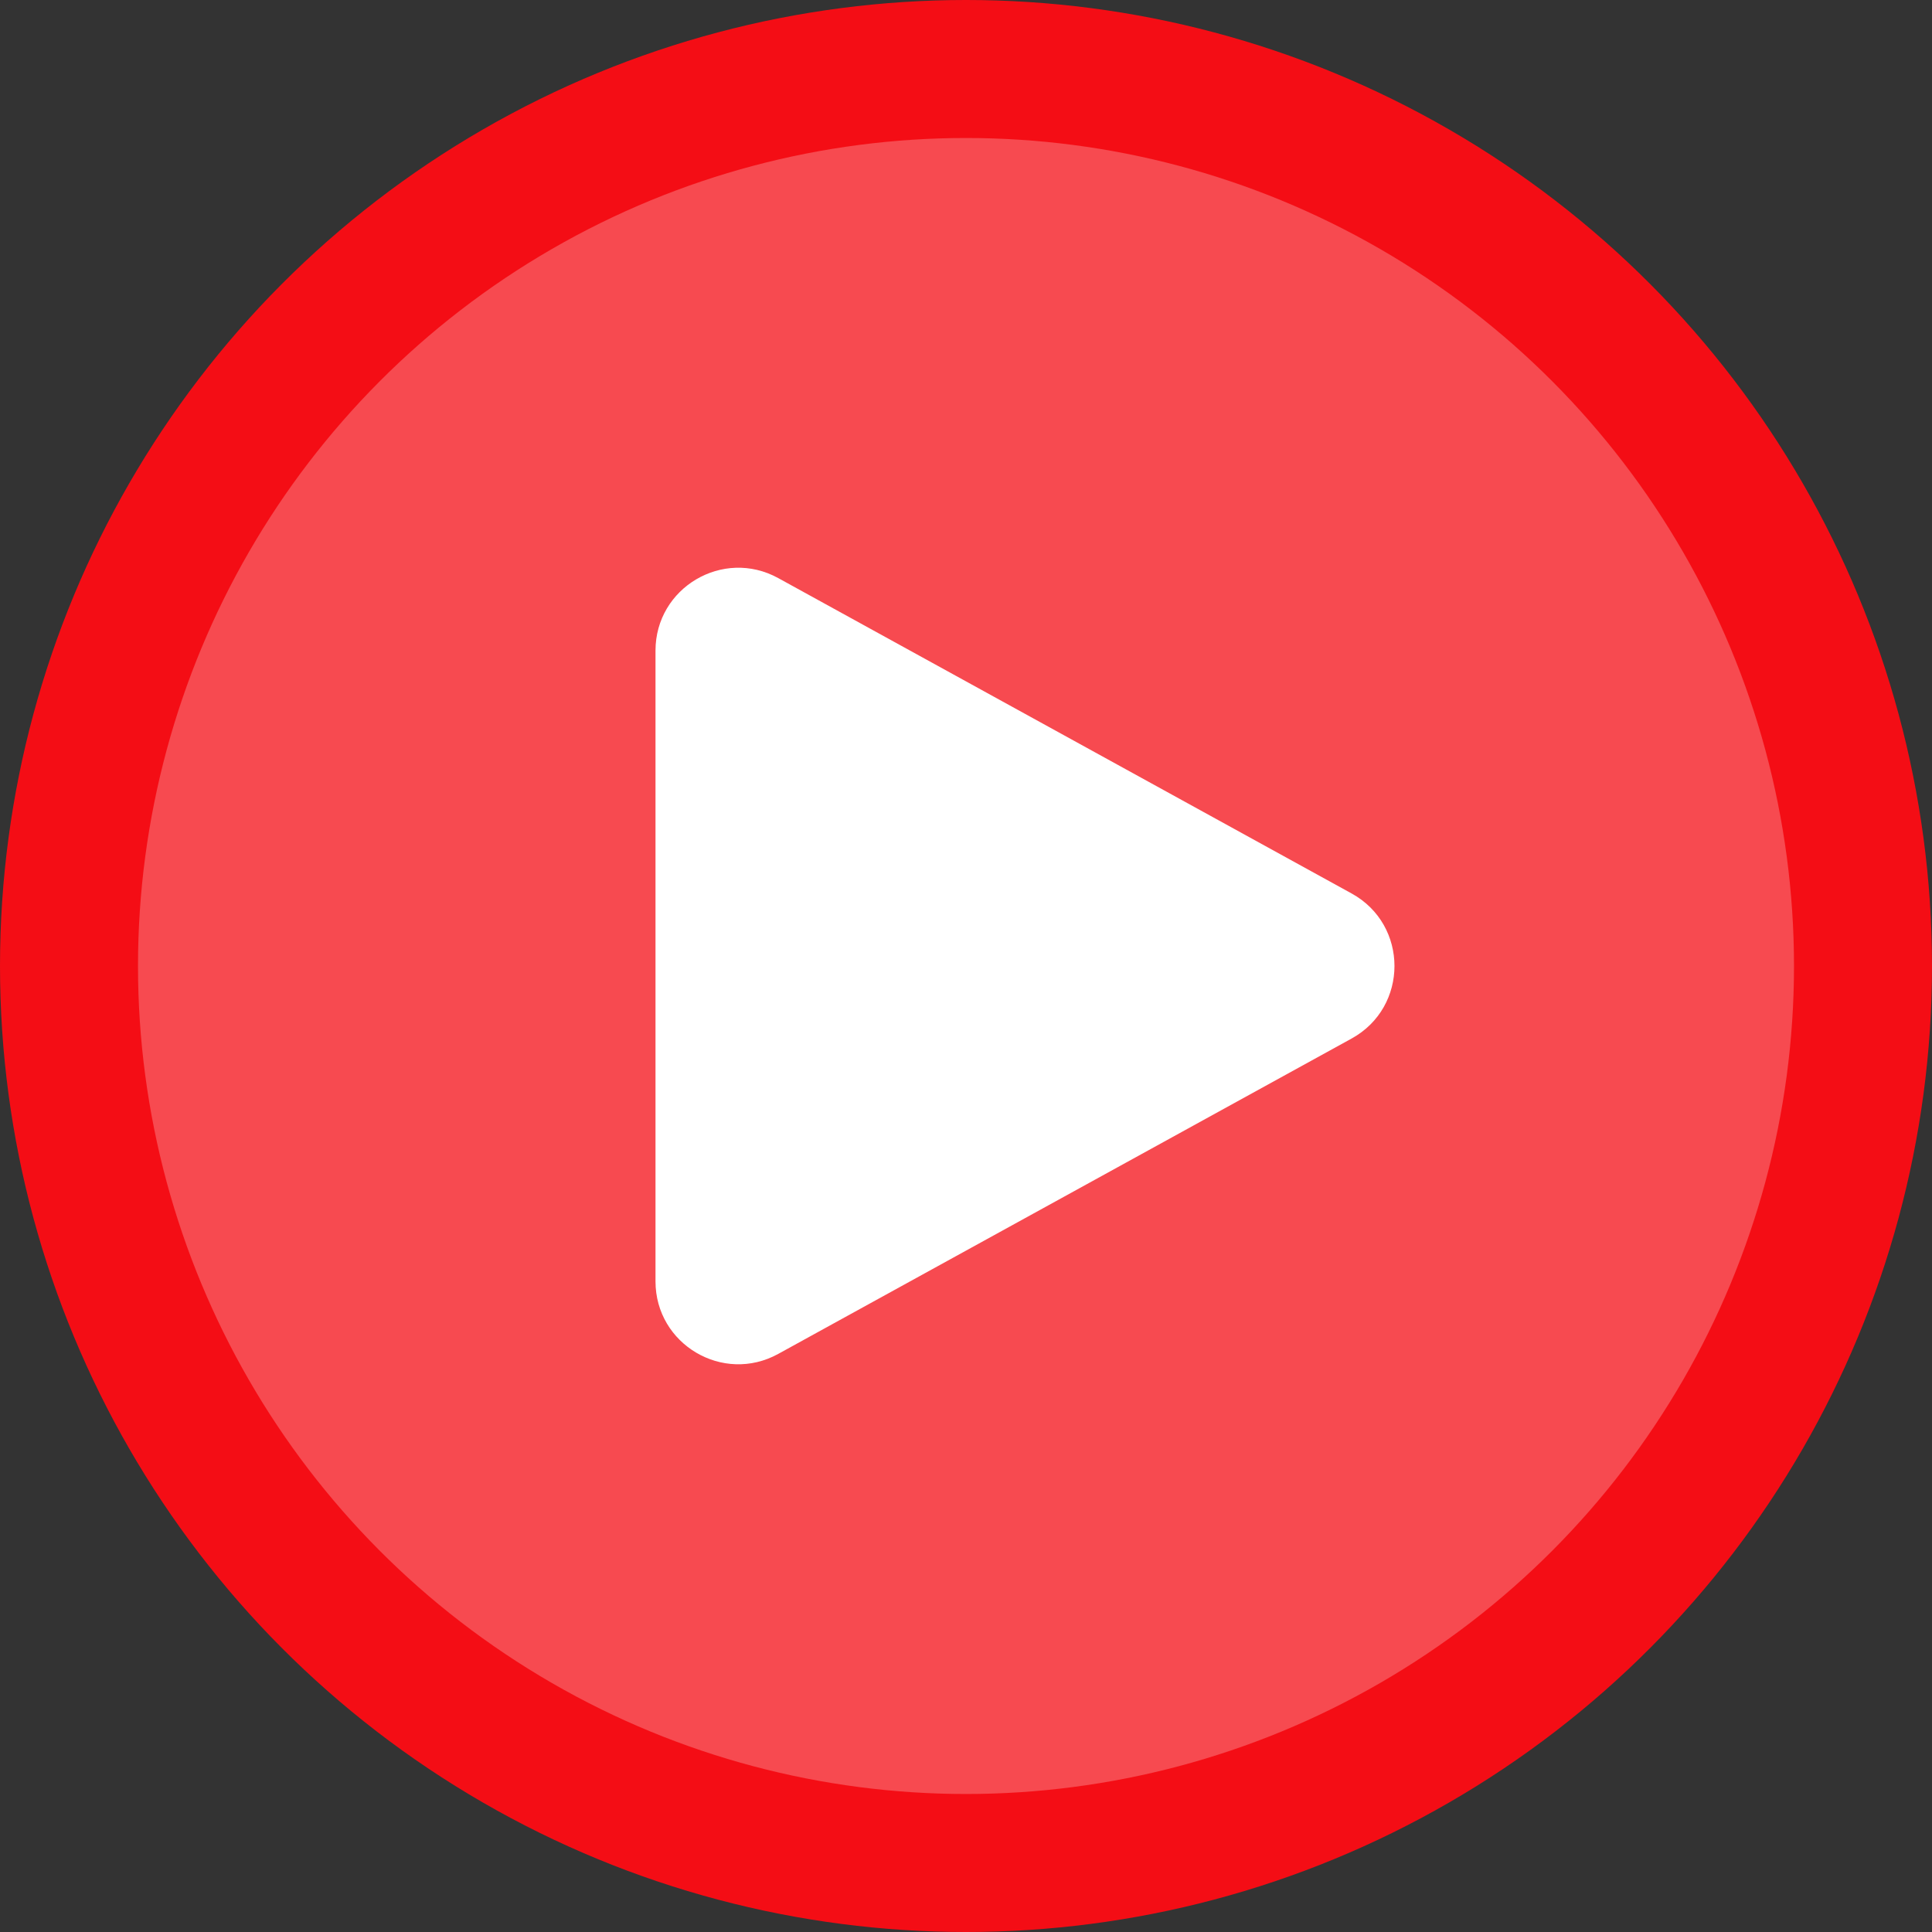 <svg width="56" height="56" viewBox="0 0 56 56" fill="none" xmlns="http://www.w3.org/2000/svg">
<rect x="0" y="0" width="56" height="56" fill="#333333" stroke="none"/>
<circle cx="28" cy="28" r="28" fill="#F40D15"/>
<circle opacity="0.25" cx="28" cy="28" r="24" fill="white"/>
<path d="M39.176 25.897C40.834 26.809 40.834 29.191 39.176 30.103L22.557 39.244C20.957 40.124 19 38.966 19 37.141L19 18.859C19 17.034 20.957 15.877 22.557 16.756L39.176 25.897Z" fill="white"/>
</svg>
